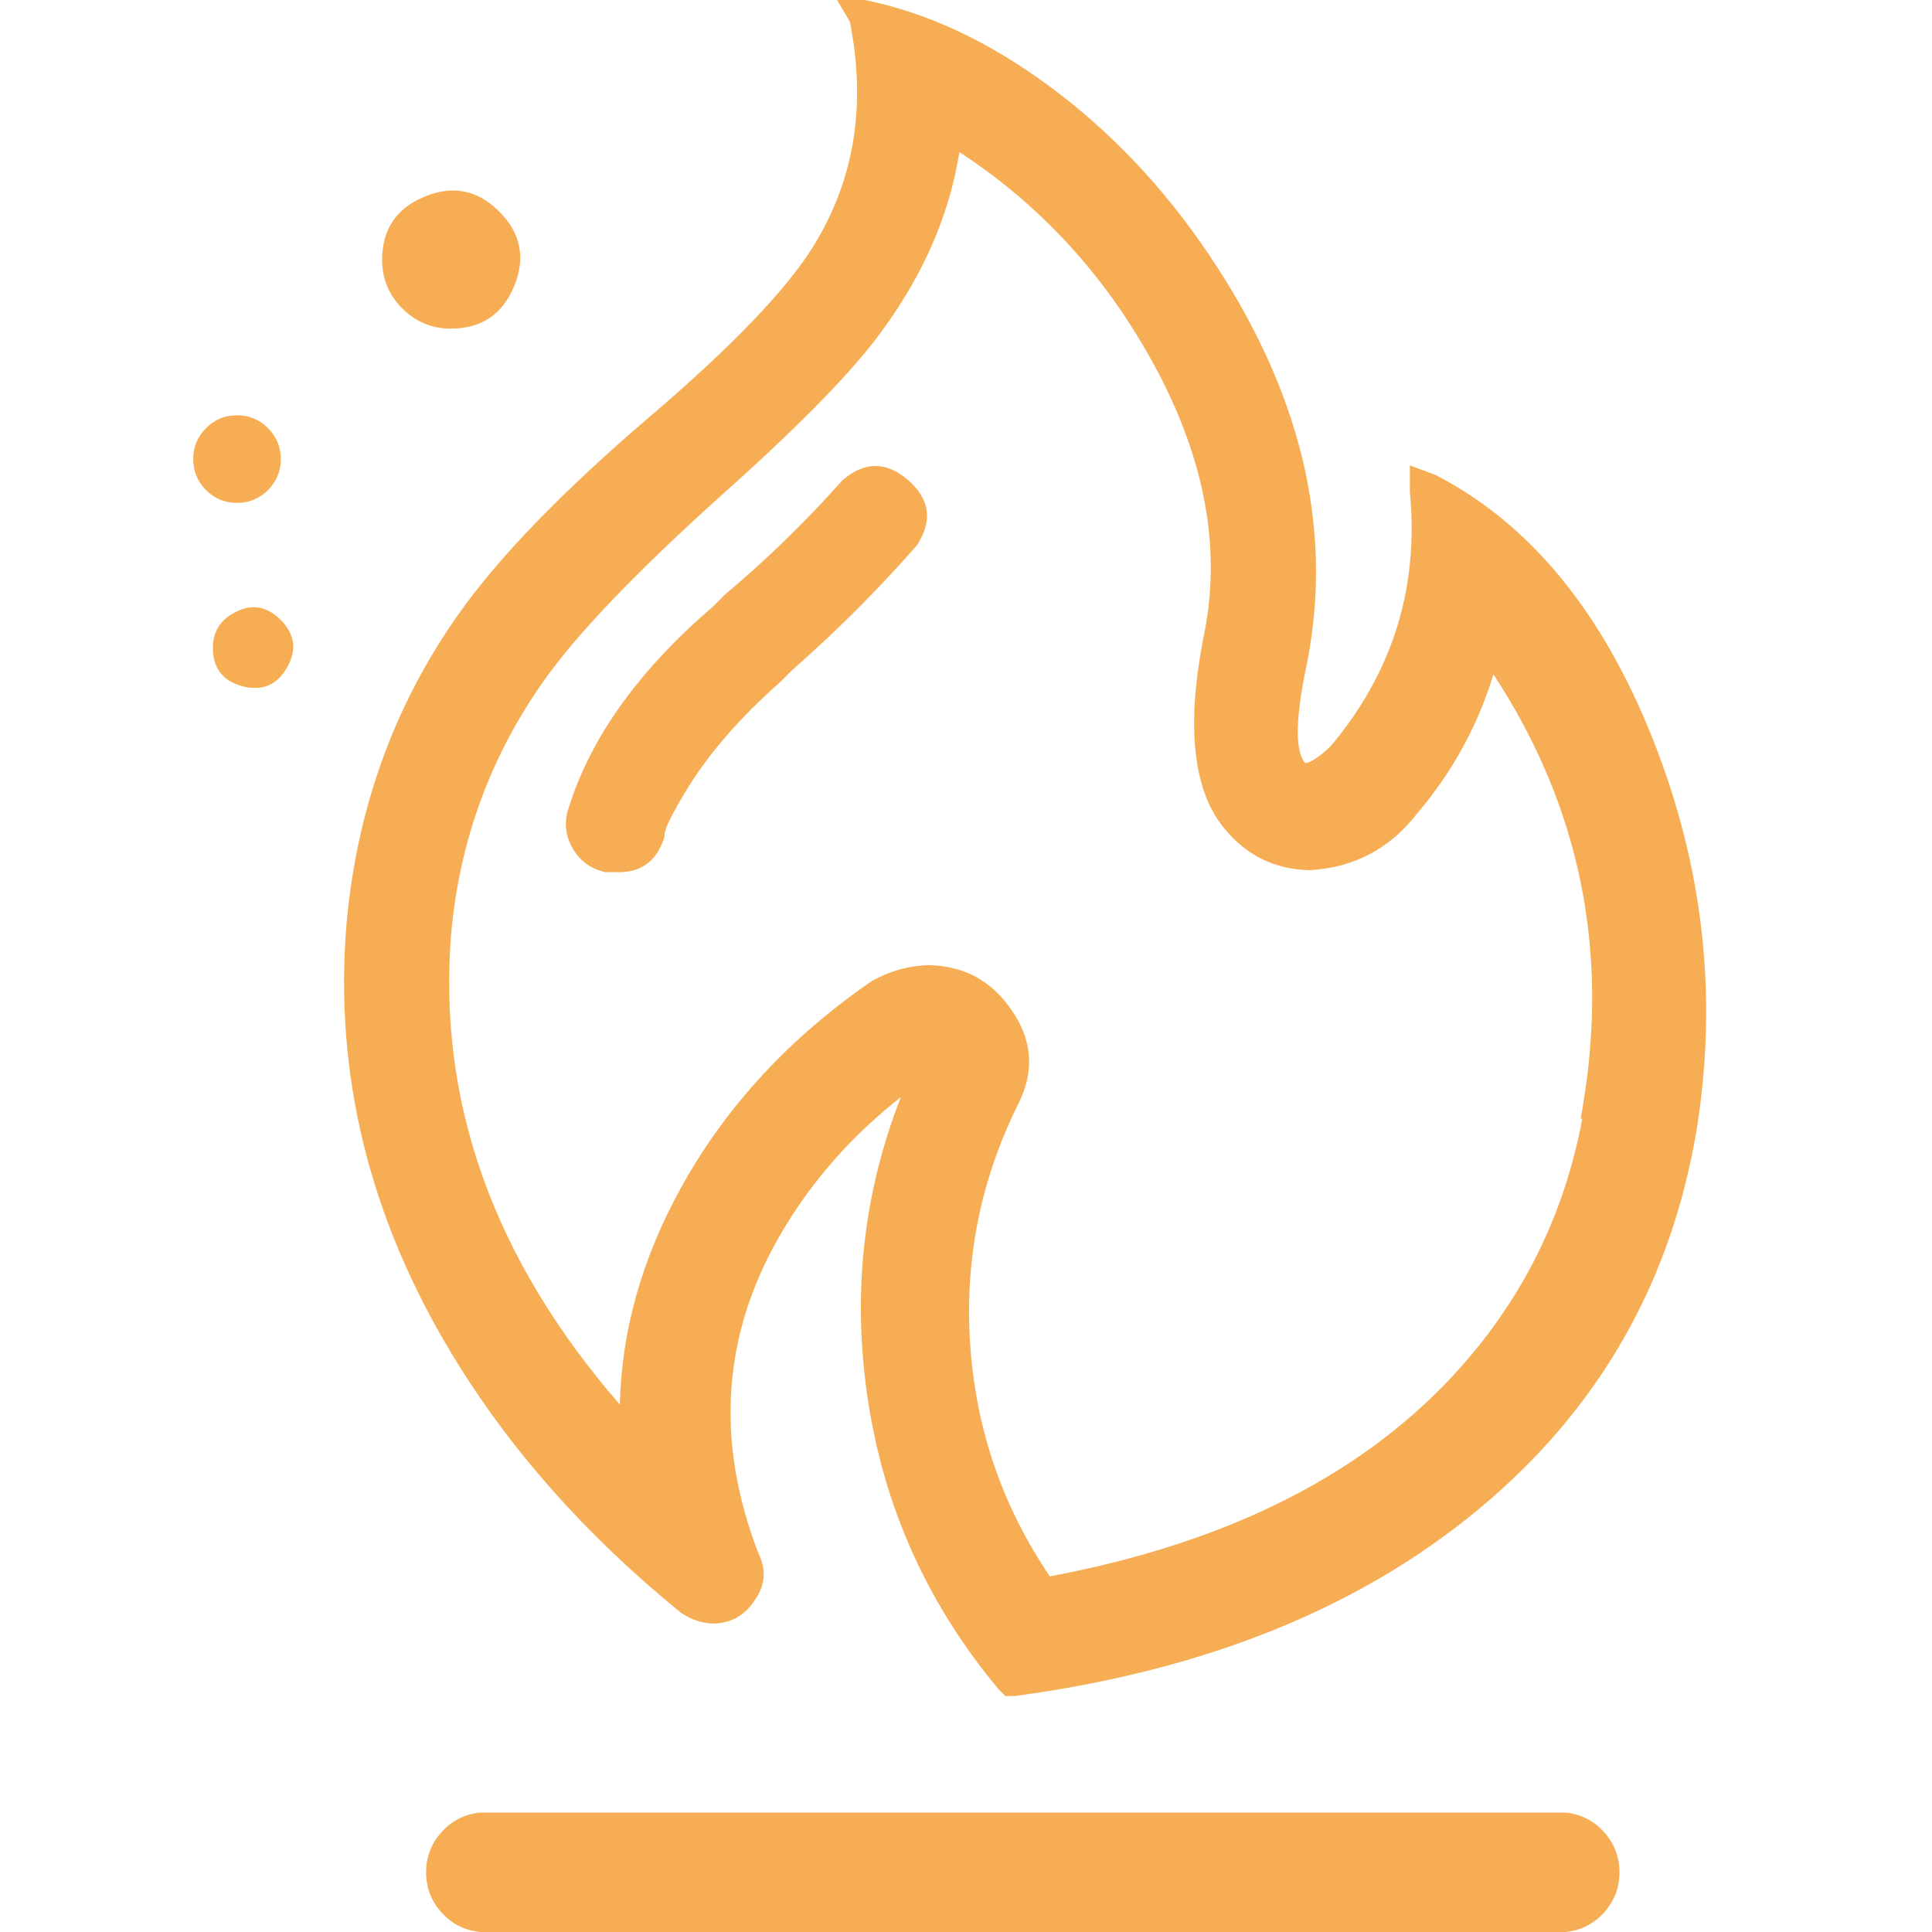 <svg xmlns="http://www.w3.org/2000/svg" xmlns:xlink="http://www.w3.org/1999/xlink" fill="none" version="1.1" width="40" height="40" viewBox="0 0 40 40"><defs><clipPath id="master_svg0_25_1986"><rect x="0" y="0" width="40" height="40" rx="0"/></clipPath></defs><g clip-path="url(#master_svg0_25_1986)"><g><g><path d="M29.19,9.636L29.19,10.182L29.191,10.194Q29.47,13.149,27.569,15.427Q27.297,15.698,27.11,15.775Q27.029,15.809,27.017,15.794Q26.699,15.405,27.067,13.699L27.068,13.696L27.068,13.694Q27.878,9.488,25.016,5.251Q23.62,3.185,21.733,1.79Q19.85,0.398,17.927,0.005L17.902,-5.960464477539063e-8L17.331,-5.960464477539063e-8L17.596,0.45Q18.112,3.042,16.842,5.095Q16.007,6.444,13.462,8.619Q10.735,10.949,9.478,12.737Q7.492,15.562,7.174,19.13Q6.788,23.798,9.366,28.051Q11.141,30.981,14.086,33.38L14.093,33.386L14.101,33.391Q14.386,33.59,14.733,33.613L14.742,33.614L14.751,33.614Q15.304,33.61,15.611,33.153Q15.958,32.682,15.702,32.159Q14.338,28.622,16.2,25.487Q17.143,23.899,18.652,22.714Q17.535,25.565,17.924,28.658Q18.371,32.209,20.662,34.959L20.669,34.968L20.816,35.115L21.001,35.115L21.017,35.113Q26.906,34.323,30.613,31.247Q34.332,28.161,35.128,23.384Q35.788,19.273,34.231,15.331Q32.66,11.353,29.73,9.838L29.717,9.831L29.19,9.636ZM21.068,22.884Q21.603,21.855,20.939,20.906Q20.323,20.006,19.232,19.982L19.225,19.982L19.218,19.982Q18.603,20.004,18.066,20.303L18.055,20.309L18.045,20.315Q15.489,22.077,14.103,24.584Q12.887,26.782,12.833,29.08Q8.911,24.564,9.342,19.312Q9.61,16.41,11.283,14.062Q12.29,12.648,14.823,10.357Q14.861,10.323,14.876,10.31L14.912,10.277Q17.197,8.239,18.117,7.041Q19.541,5.187,19.863,3.148Q21.872,4.46,23.227,6.457Q25.6,9.991,24.915,13.204Q24.372,16.007,25.369,17.177Q26.045,17.988,27.101,18.016L27.112,18.017L27.122,18.016Q28.481,17.935,29.321,16.866Q30.429,15.571,30.92,13.962Q33.597,18.041,32.768,22.921L32.728,23.159L32.759,23.165Q32.209,26.107,30.221,28.33Q27.304,31.592,21.736,32.637Q20.291,30.507,20.093,27.929Q19.89,25.273,21.068,22.884ZM10.644,5.927Q11.007,5.051,10.336,4.379Q9.665,3.708,8.788,4.072Q7.911,4.435,7.911,5.385Q7.914,5.972,8.329,6.386Q8.743,6.801,9.331,6.804Q10.28,6.804,10.644,5.927ZM4.266,8.864Q4,9.13,4,9.505Q4,9.881,4.266,10.147Q4.531,10.412,4.907,10.412Q5.283,10.412,5.548,10.147Q5.814,9.881,5.814,9.505Q5.814,9.13,5.548,8.864Q5.283,8.598,4.907,8.598Q4.531,8.598,4.266,8.864ZM14.765,12.555L15.009,12.311L15.018,12.304Q16.307,11.218,17.428,9.959L17.439,9.946L17.452,9.936Q18.127,9.357,18.799,9.939Q19.471,10.52,18.996,11.271L18.985,11.287L18.973,11.302Q17.774,12.669,16.408,13.867L16.164,14.111L16.159,14.116Q14.88,15.245,14.186,16.401Q13.76,17.11,13.76,17.274L13.76,17.313L13.749,17.35Q13.509,18.097,12.728,18.056L12.526,18.056L12.496,18.048Q12.091,17.946,11.871,17.59Q11.652,17.234,11.742,16.826L11.747,16.803L11.756,16.782Q11.758,16.778,11.777,16.716Q12.464,14.53,14.765,12.555ZM5.018,14.207Q5.625,14.369,5.94,13.825Q6.255,13.281,5.812,12.835Q5.37,12.389,4.824,12.7Q4.406,12.937,4.408,13.417Q4.411,14.046,5.018,14.207ZM9.137,37.937Q8.822,38.291,8.822,38.764Q8.822,39.237,9.137,39.591Q9.451,39.944,9.922,39.998L9.936,40L32.415,40L32.43,39.998Q32.9,39.944,33.215,39.591Q33.529,39.237,33.529,38.764Q33.529,38.291,33.215,37.937Q32.9,37.584,32.43,37.529L32.415,37.528L9.936,37.528L9.922,37.529Q9.451,37.584,9.137,37.937Z" fill-rule="evenodd" fill="#F6AD54" fill-opacity="1"/></g></g></g></svg>